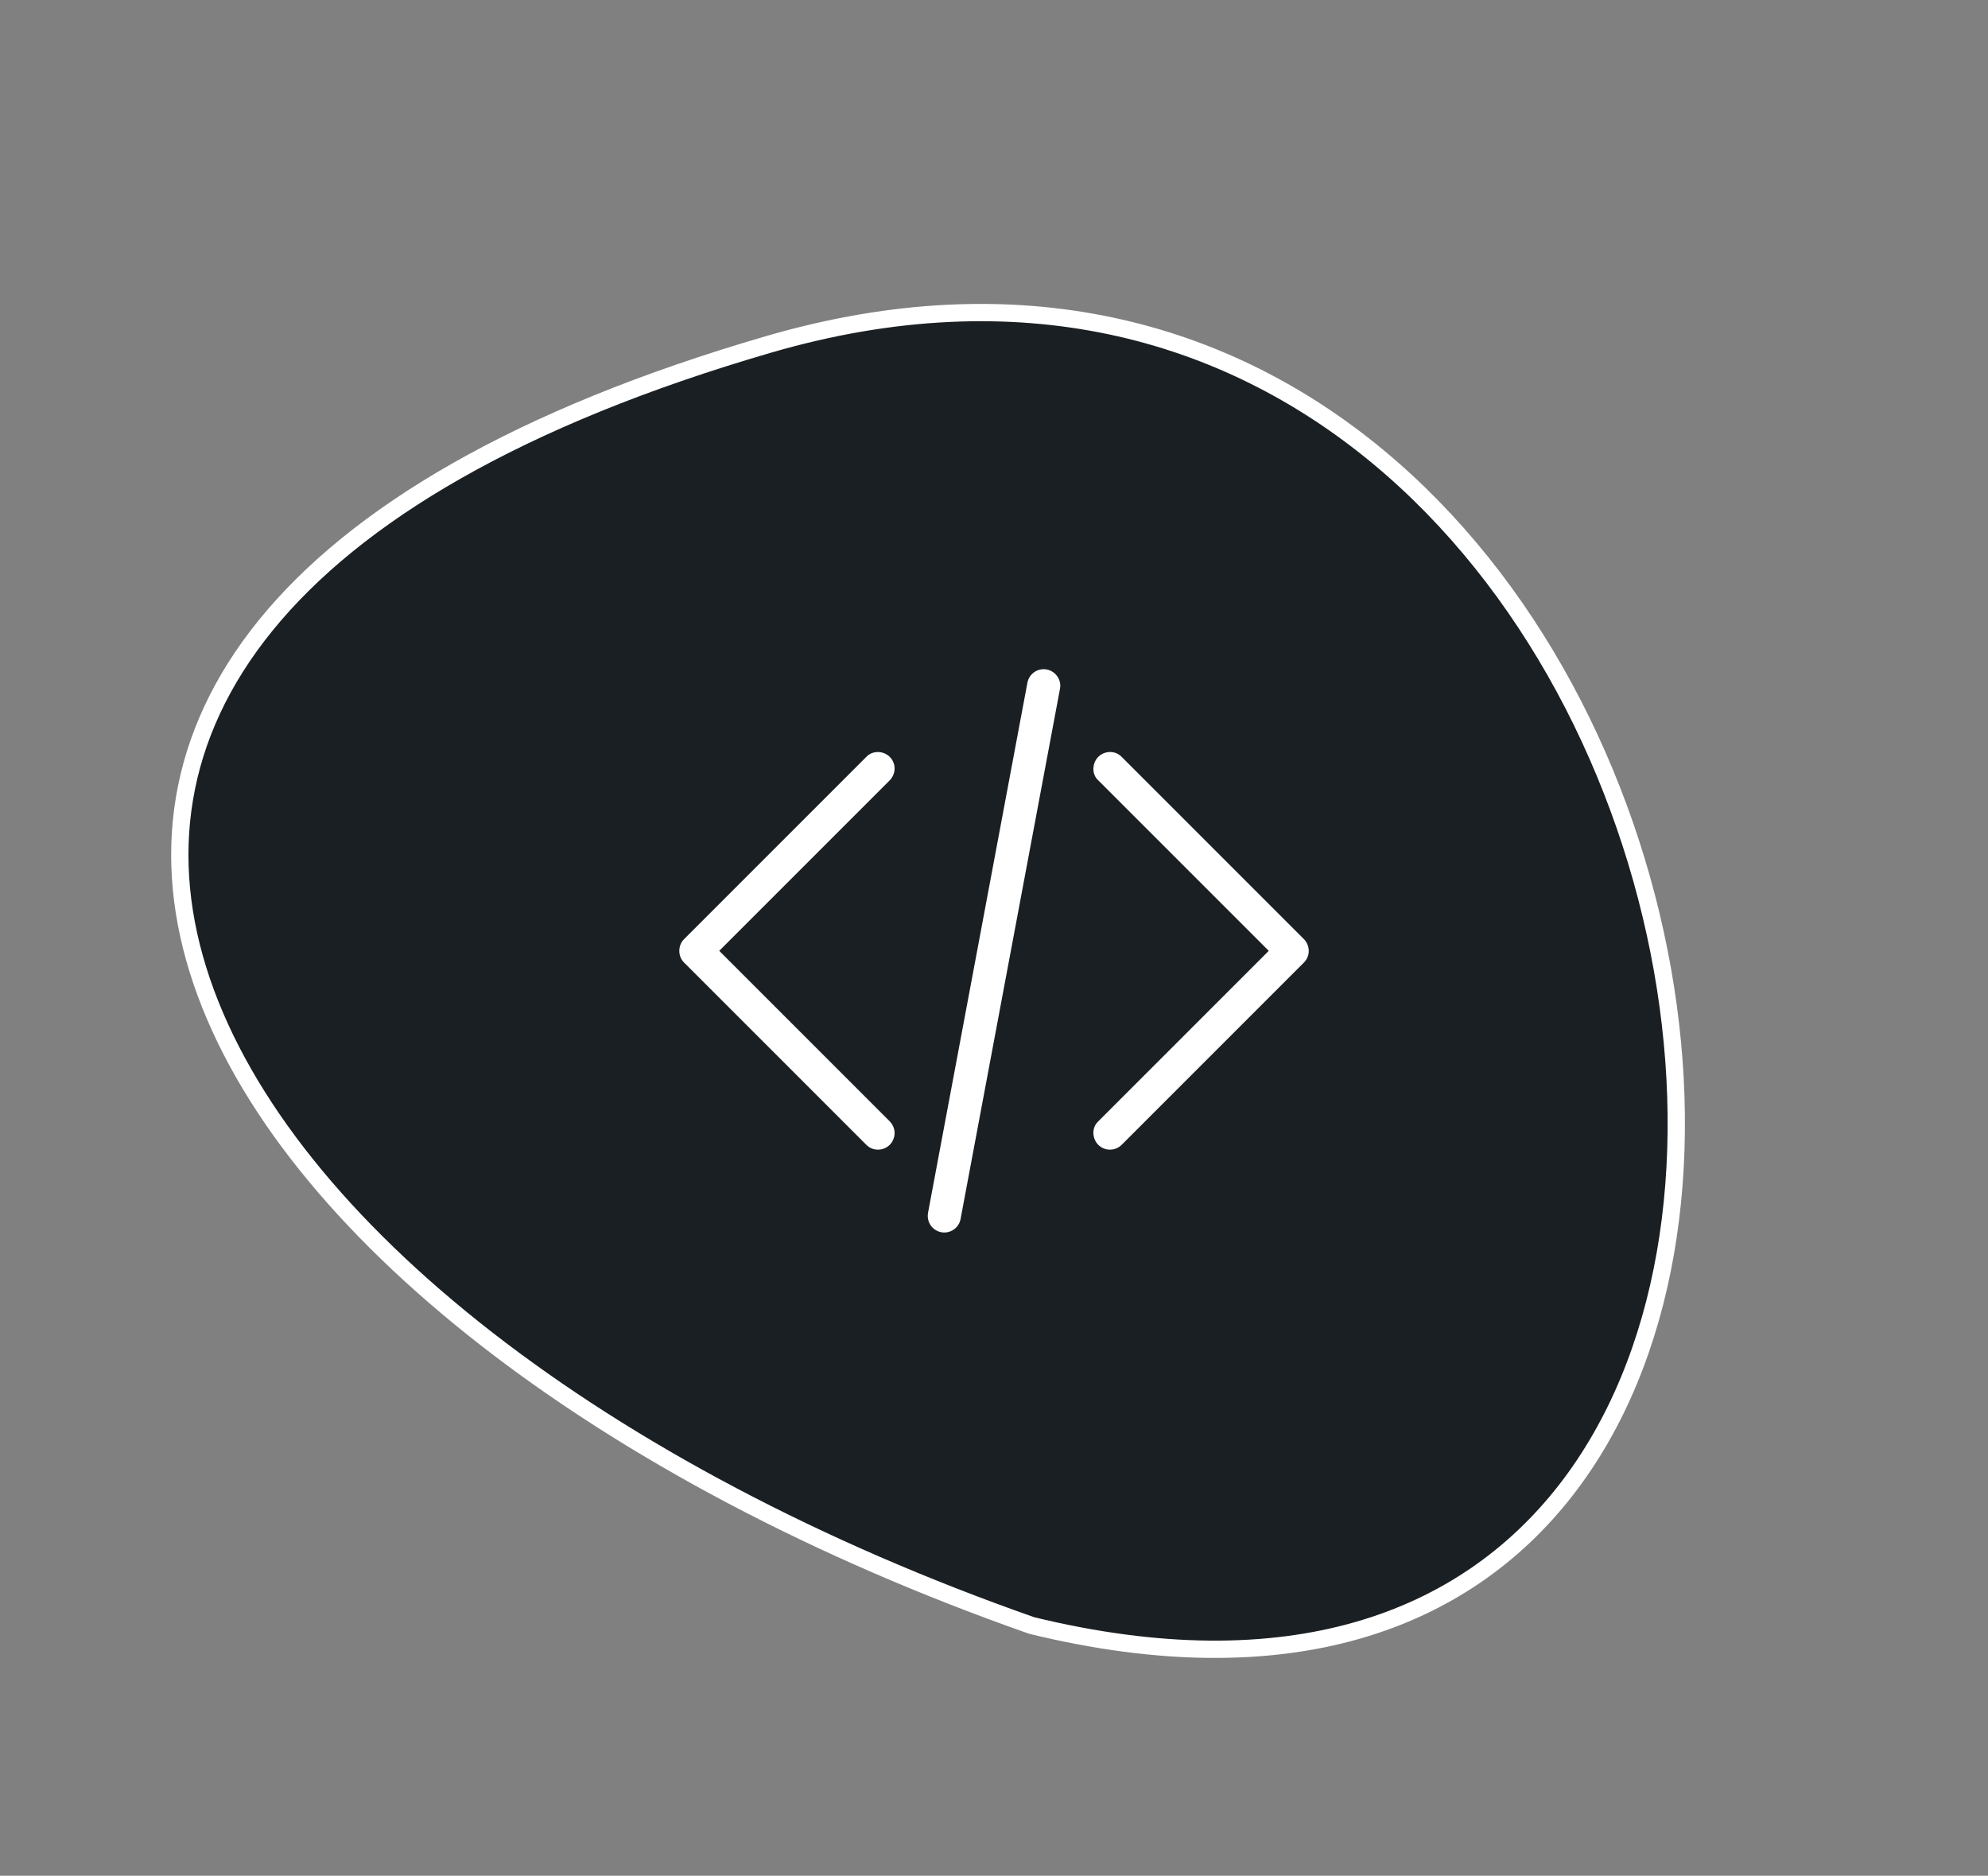 <?xml version="1.0" encoding="UTF-8"?> <svg xmlns="http://www.w3.org/2000/svg" width="230" height="217" viewBox="0 0 230 217" fill="none"><rect x="0" y="0" width="230" height="217" fill="#808080" stroke="none"/> <path d="M119.373 188.052C238.427 217.06 205.02 6.079 88.964 39.829C-27.093 73.579 19.863 153.15 119.373 188.052Z" fill="#1A1F23" stroke="white" stroke-width="2" stroke-miterlimit="10"></path> <path d="M121.103 77.45C122.069 77.631 122.851 78.601 122.634 79.687L111.134 141.02C110.939 142.06 109.937 142.746 108.897 142.551C107.931 142.369 107.177 141.449 107.366 140.314L118.866 78.98C119.061 77.94 120.063 77.254 121.103 77.45V77.45ZM129.772 87.561L150.855 108.645C151.546 109.336 151.651 110.555 150.855 111.355L129.772 132.439C129.023 133.187 127.81 133.187 127.061 132.439C126.37 131.748 126.256 130.477 127.061 129.728L146.788 110L127.061 90.272C126.256 89.555 126.37 88.252 127.061 87.561C127.752 86.871 128.975 86.749 129.772 87.561V87.561ZM100.228 87.561C100.922 86.813 102.19 86.813 102.939 87.561C103.687 88.31 103.687 89.489 102.939 90.272L83.212 110L102.939 129.728C103.739 130.555 103.63 131.748 102.939 132.439C102.248 133.13 101.034 133.244 100.228 132.439L79.145 111.355C78.408 110.65 78.408 109.366 79.145 108.645L100.228 87.561Z" fill="white"></path> </svg> 
